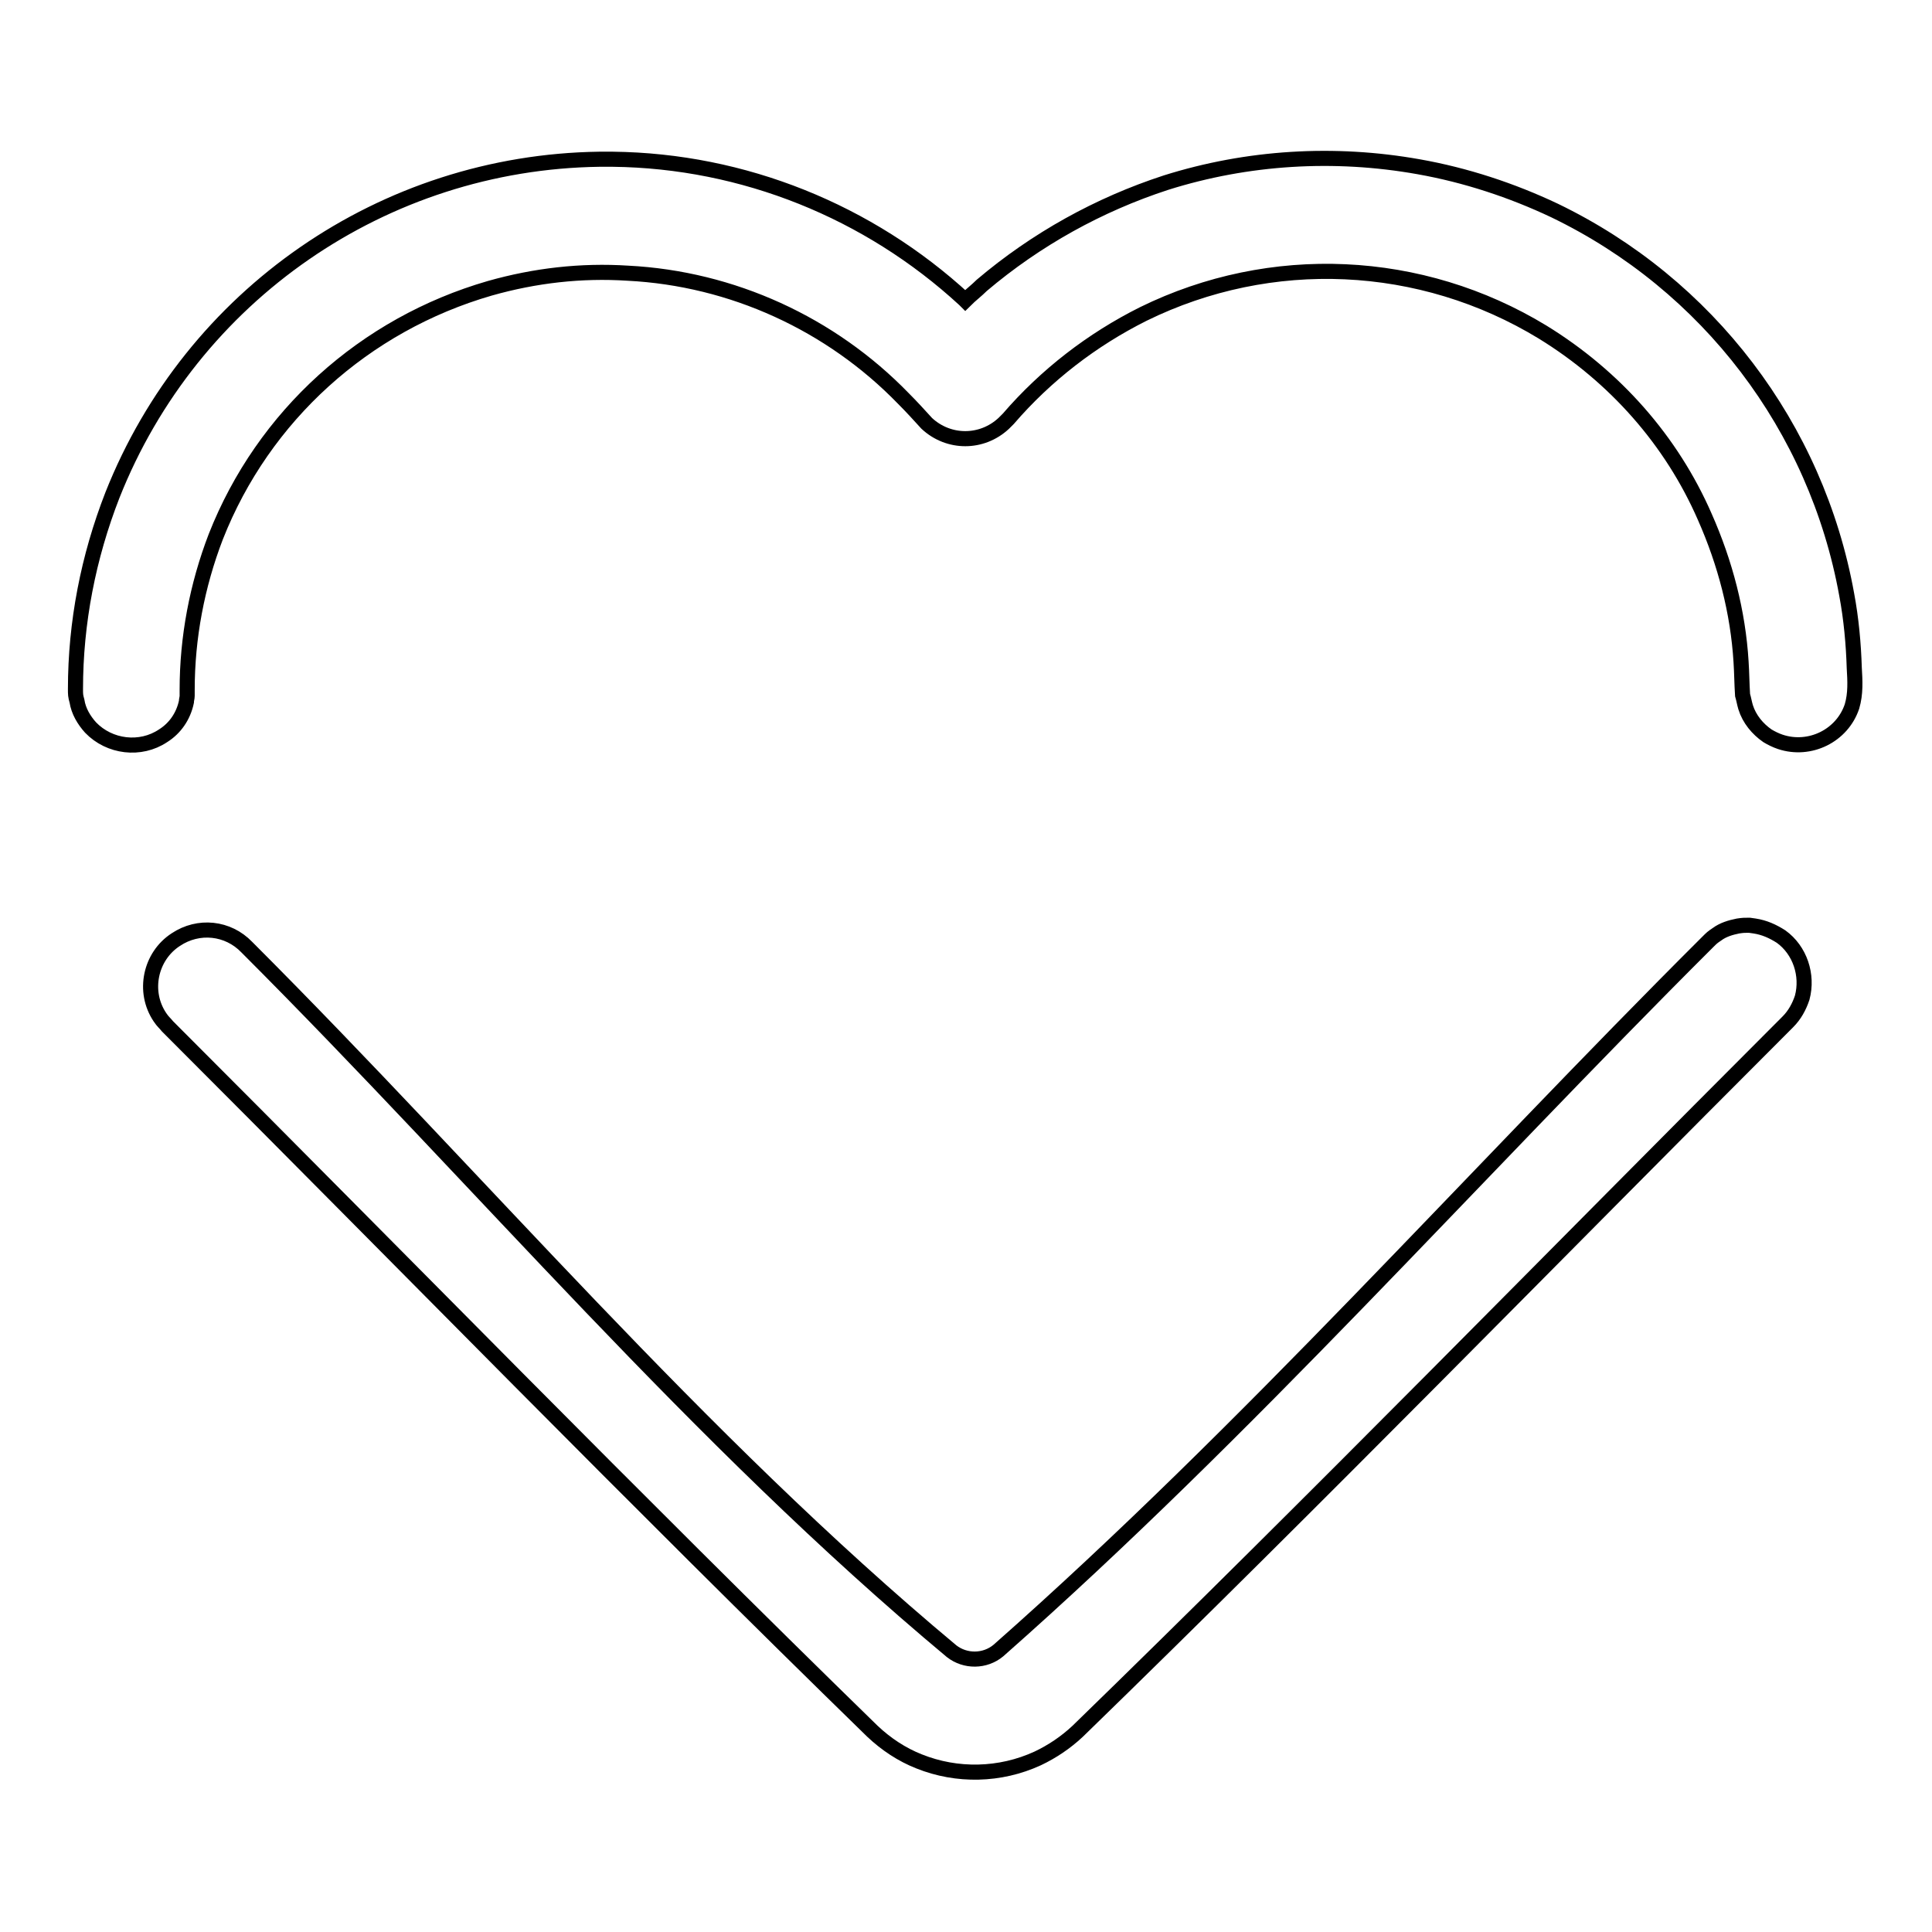 <?xml version="1.0" encoding="utf-8"?>
<!-- Svg Vector Icons : http://www.onlinewebfonts.com/icon -->
<!DOCTYPE svg PUBLIC "-//W3C//DTD SVG 1.1//EN" "http://www.w3.org/Graphics/SVG/1.1/DTD/svg11.dtd">
<svg version="1.1" xmlns="http://www.w3.org/2000/svg" xmlns:xlink="http://www.w3.org/1999/xlink" x="0px" y="0px" viewBox="0 0 256 256" enable-background="new 0 0 256 256" xml:space="preserve">
<g> <path stroke-width="2" fill-opacity="0" stroke="#000000"  d="M232.5,122.7c1.3,0.2,2.4,0.7,3.5,1.4c2.5,1.8,3.6,5.1,2.8,8.1c-0.4,1.2-1,2.3-1.9,3.2 c-31.3,31.3-62.3,63.1-94.1,94c-1.6,1.5-3.4,2.7-5.3,3.6c-5,2.3-10.7,2.4-15.7,0.4c-2.3-0.9-4.4-2.3-6.2-4 c-31.5-30.7-62.2-62.2-93.4-93.4c-0.4-0.5-0.6-0.6-1-1.2c-2.3-3.4-1.3-8.1,2.1-10.3c3-2,6.9-1.6,9.4,1 c31.1,31.1,59.6,65.1,93.4,93.3c1.8,1.4,4.4,1.4,6.2-0.1c33.2-29.3,62.6-62.6,94-93.9c0.5-0.5,0.6-0.6,1.2-1 c0.8-0.6,1.8-0.9,2.8-1.1c0.7-0.1,0.8-0.1,1.5-0.1L232.5,122.7L232.5,122.7z M81.2,21.1c17.3,0.2,33.9,6.9,46.6,18.6l0.1,0.1 c0.7-0.7,1.5-1.3,2.2-2c7.2-6.1,15.5-10.7,24.4-13.6c10.8-3.4,22.3-4.1,33.5-2.1c6.2,1.1,12.3,3.1,18,5.8 c20.3,9.8,34.7,28.7,38.7,50.9c0.6,3.2,0.9,6.5,1,9.7c0.1,1.7,0.2,3.4-0.3,5.1c-1.3,3.9-5.6,6-9.5,4.7c-0.6-0.2-1.2-0.5-1.7-0.8 c-1.3-0.9-2.4-2.2-2.9-3.8c-0.2-0.7-0.2-0.9-0.4-1.6c-0.1-1.5-0.1-2.9-0.2-4.4c-0.4-6.6-2.1-13.1-4.8-19.2 C221.5,58.4,214,49.9,204.4,44c-16.1-9.8-36-10.7-52.9-2.4c-6.8,3.4-12.9,8.1-17.9,13.9l-0.6,0.6c-2.9,2.7-7.3,2.7-10.2,0 c-1-1.1-2-2.2-3.1-3.3c-9.6-9.9-22.7-15.9-36.5-16.6c-6.2-0.4-12.3,0.3-18.3,2c-16.6,4.8-30,16.9-36.3,32.9 c-2.5,6.5-3.8,13.4-3.8,20.3l0,0.8c0,0.3-0.1,0.5-0.1,0.8c-0.4,1.9-1.5,3.5-3.1,4.5c-3,2-7.1,1.5-9.6-1.1c-0.9-1-1.6-2.2-1.8-3.5 C10,92.2,10,92,10,91.3c0-8.8,1.7-17.5,4.9-25.7c10.5-26.5,35.9-44.1,64.5-44.5L81.2,21.1L81.2,21.1z"/></g>
</svg>
